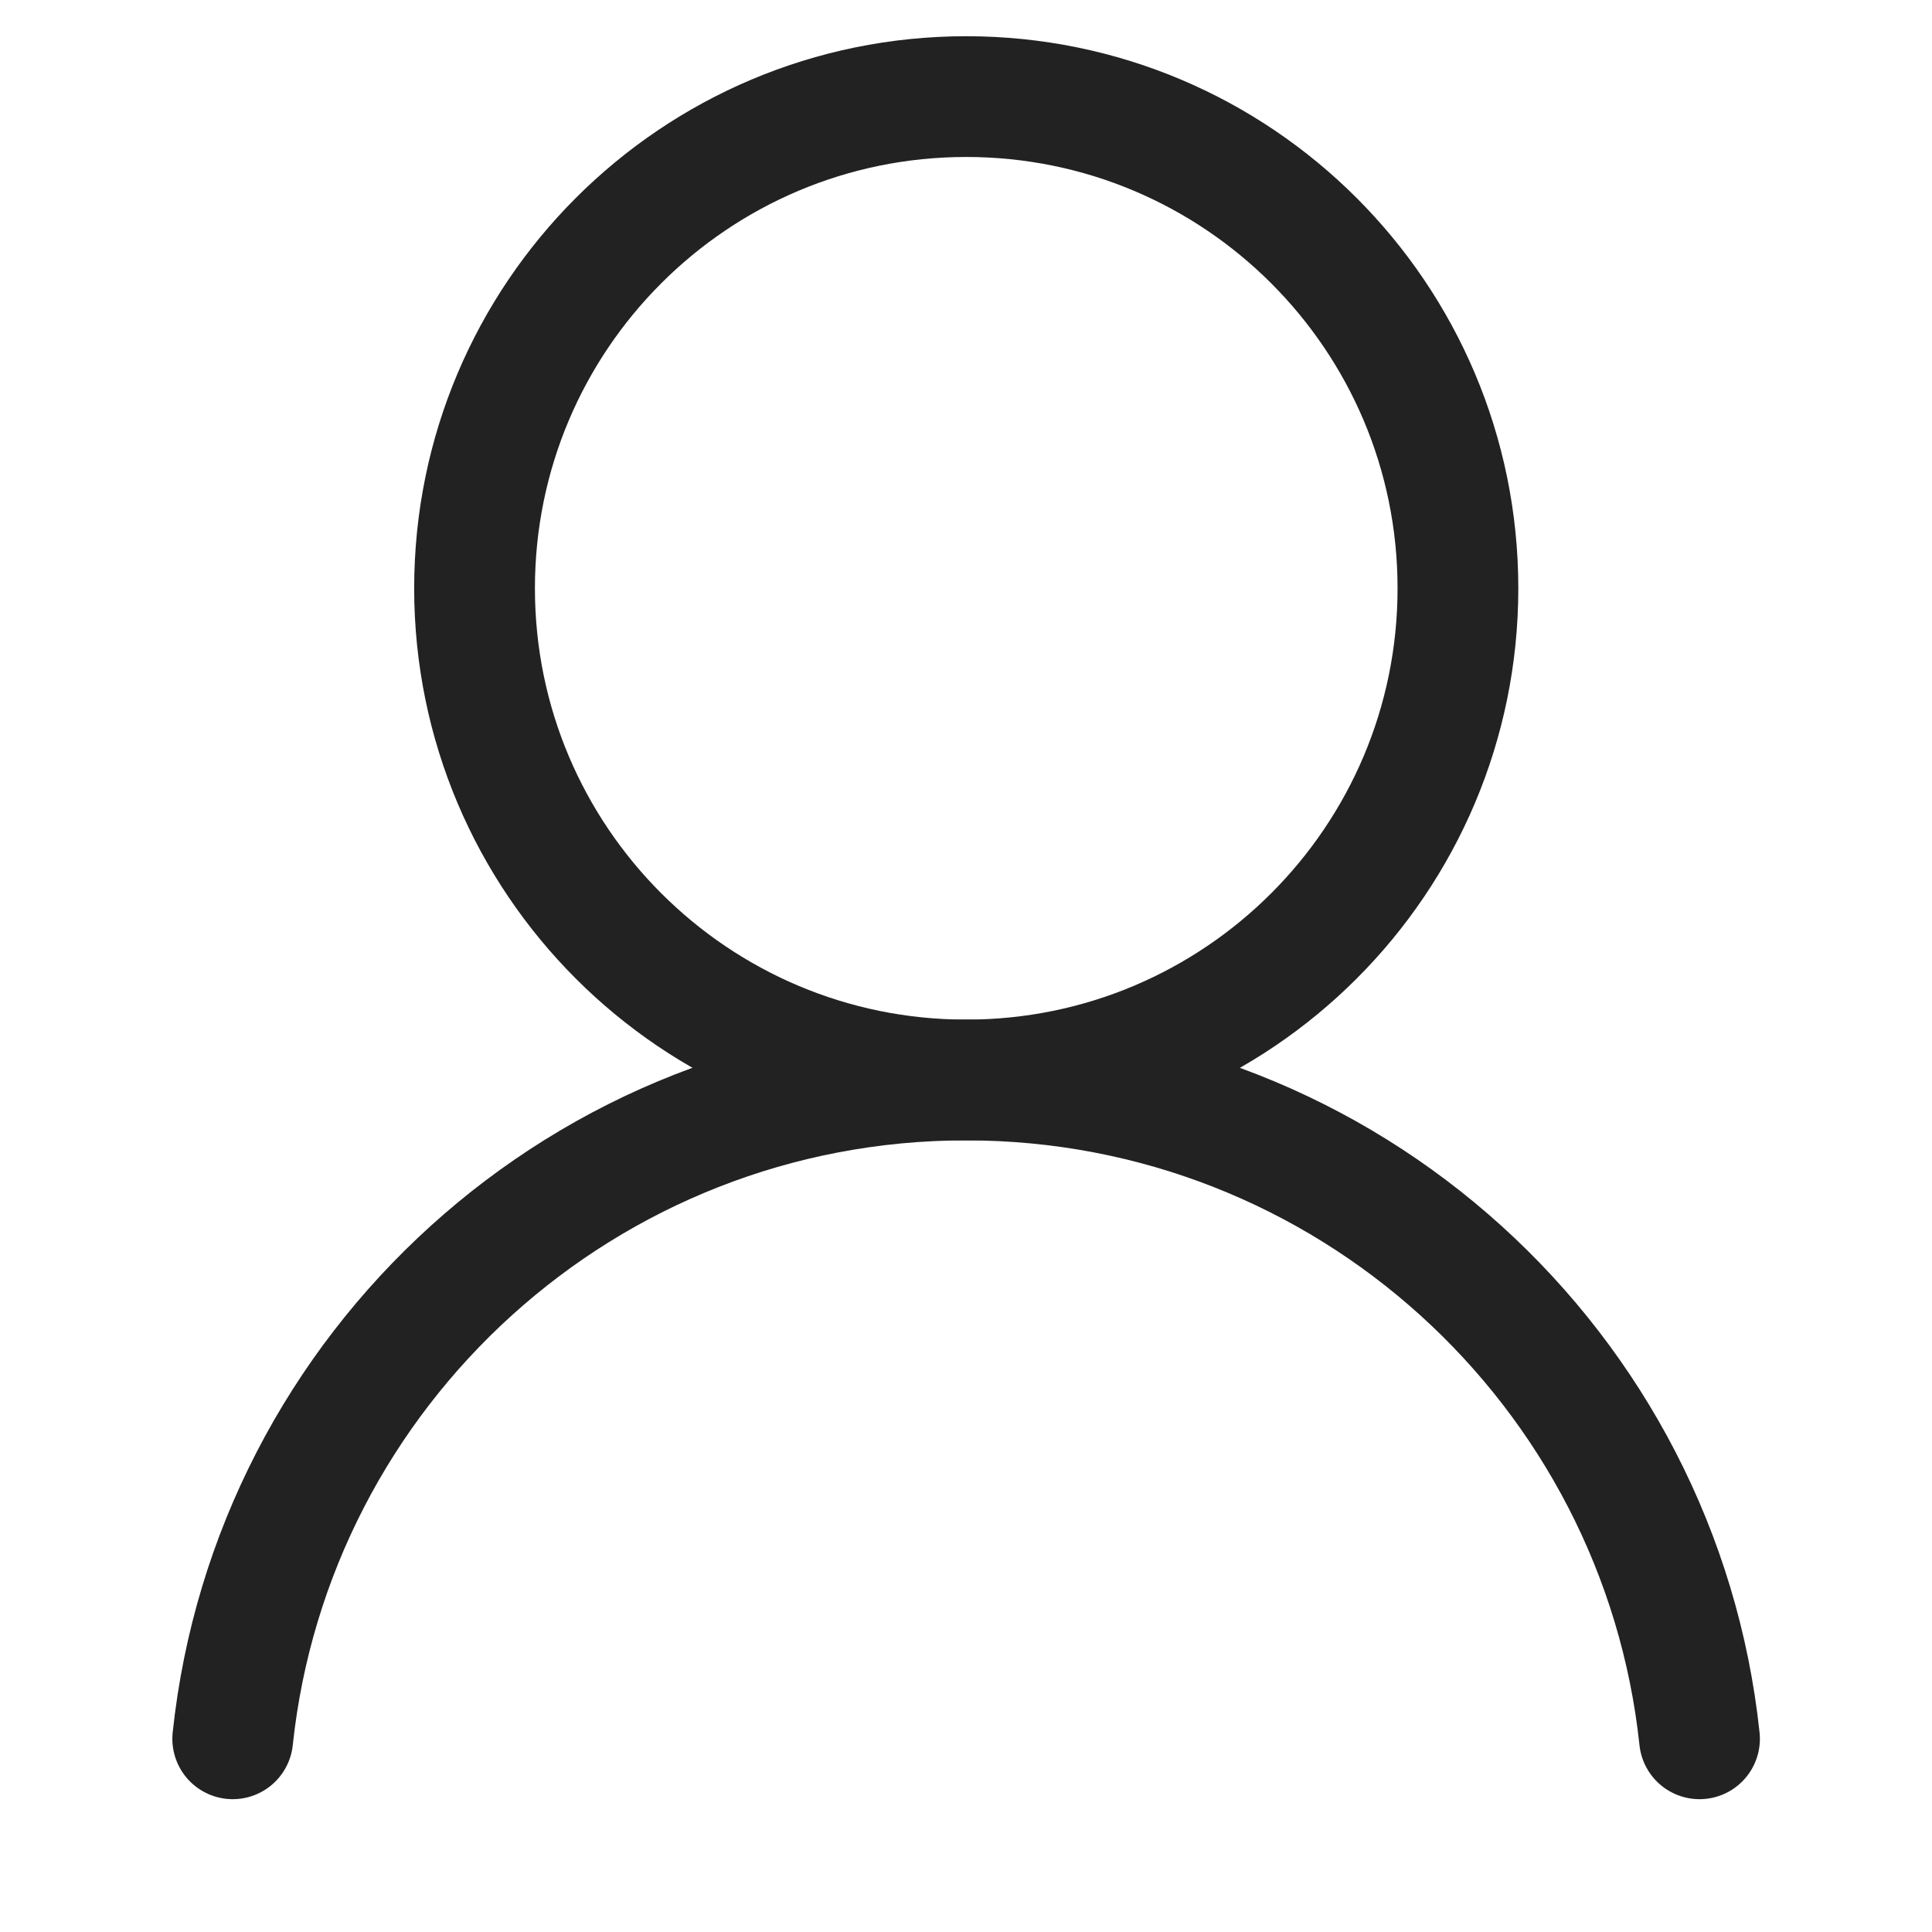 <svg width="24" height="24" viewBox="0 0 24 24" fill="none" xmlns="http://www.w3.org/2000/svg">
<path d="M18.111 7.308C18.111 10.681 15.376 13.416 12.003 13.416C8.629 13.416 5.895 10.681 5.895 7.308C5.895 3.935 8.629 1.2 12.003 1.2C15.376 1.2 18.111 3.935 18.111 7.308Z" stroke="#222222" stroke-width="1.5" stroke-miterlimit="10" stroke-linecap="round" stroke-linejoin="round"/>
<path d="M2.891 21.6C3.379 17 7.272 13.416 12.001 13.416C16.731 13.416 20.623 17 21.112 21.6" stroke="#222222" stroke-width="1.5" stroke-miterlimit="10" stroke-linecap="round" stroke-linejoin="round"/>
</svg>
